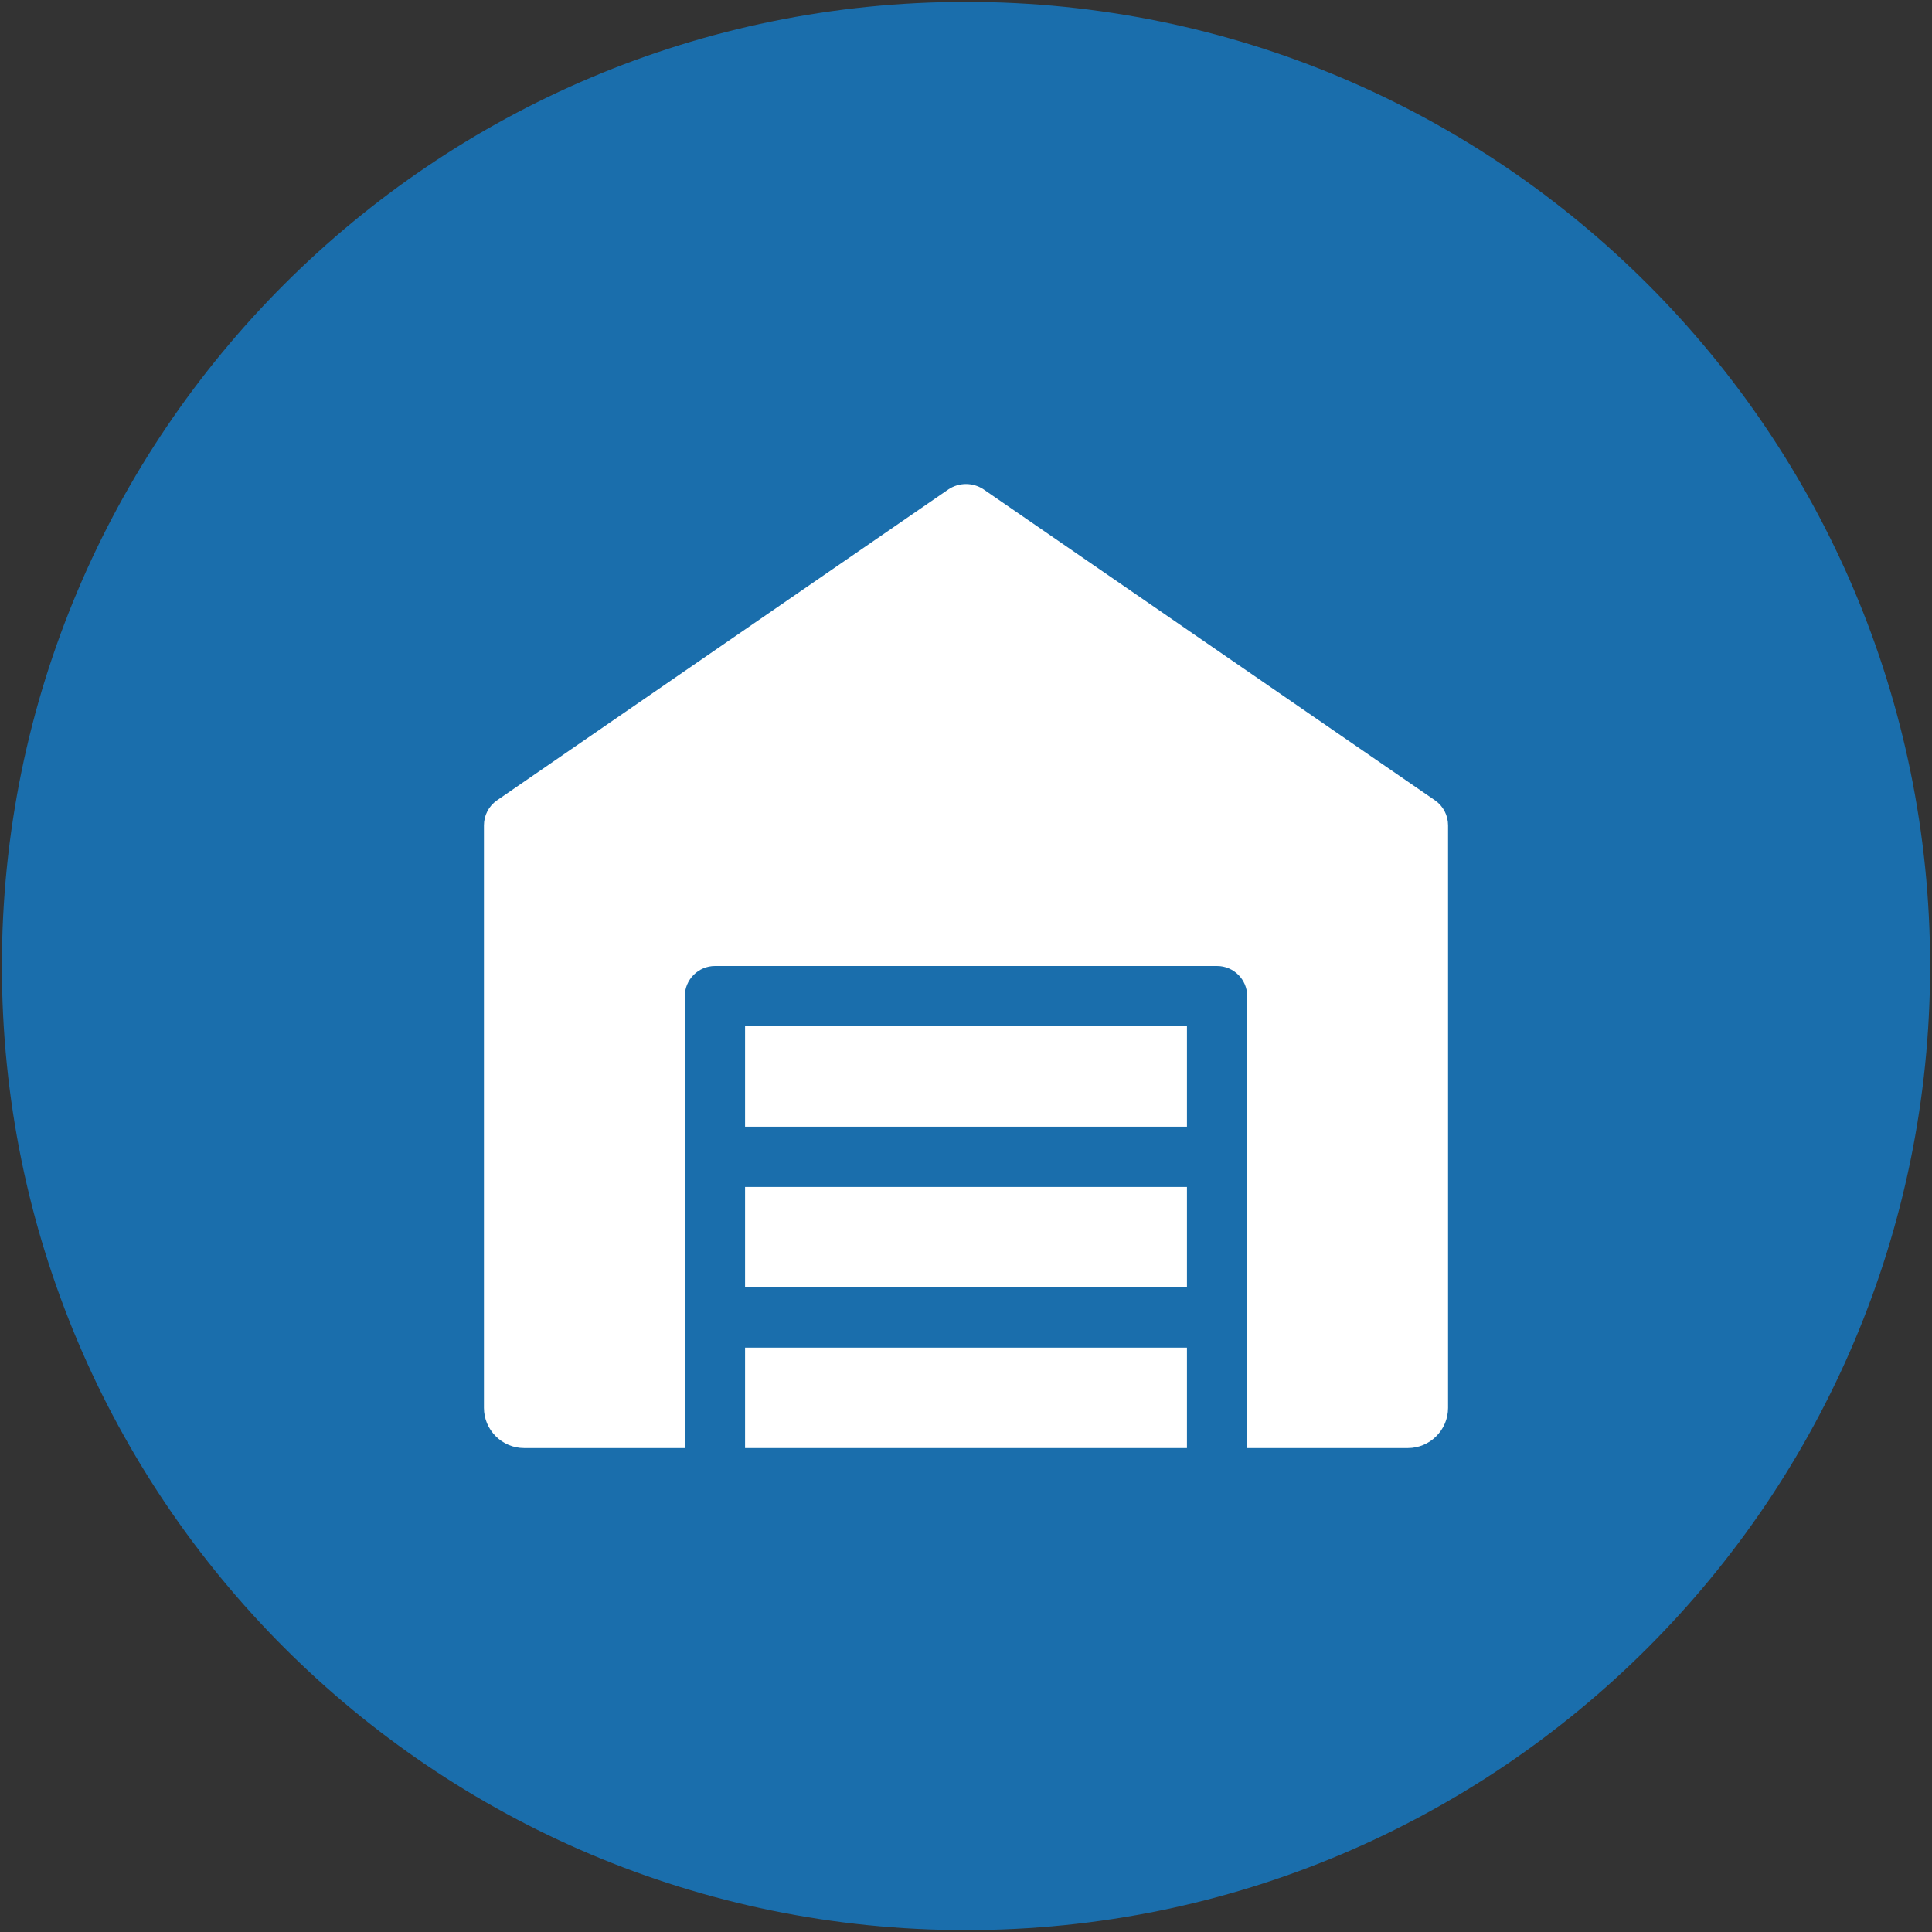 <?xml version="1.0" encoding="UTF-8"?> <svg xmlns="http://www.w3.org/2000/svg" width="513" height="513" viewBox="0 0 513 513" fill="none"><rect x="0" y="0" width="513" height="513" fill="#333333" stroke="none"/><g clip-path="url(#clip0_43_24)"><path d="M256.5 512.5C397.885 512.5 512.5 397.885 512.5 256.5C512.5 115.115 397.885 0.5 256.5 0.5C115.115 0.5 0.5 115.115 0.5 256.5C0.5 397.885 115.115 512.5 256.5 512.5Z" fill="#1A6EAC"></path><path d="M381.087 212.553L261.087 129.887C259.721 129.001 258.128 128.529 256.5 128.529C254.872 128.529 253.279 129.001 251.913 129.887L131.913 212.553C129.78 214.047 128.5 216.5 128.5 219.167V373.833C128.5 379.7 133.3 384.5 139.167 384.5H181.833V264.5C181.833 260.105 185.439 256.5 189.833 256.5H323.167C327.583 256.5 331.167 260.105 331.167 264.5V384.5H373.833C379.7 384.5 384.5 379.7 384.5 373.833V219.167C384.5 216.5 383.22 214.047 381.087 212.553Z" fill="white"></path><path d="M197.833 315.167H315.167V341.833H197.833V315.167ZM197.833 357.833H315.167V384.5H197.833V357.833ZM197.833 272.5H315.167V299.167H197.833V272.5Z" fill="white"></path></g><defs><clipPath id="clip0_43_24"><rect width="512" height="512" fill="white" transform="translate(0.5 0.5)"></rect></clipPath></defs></svg> 